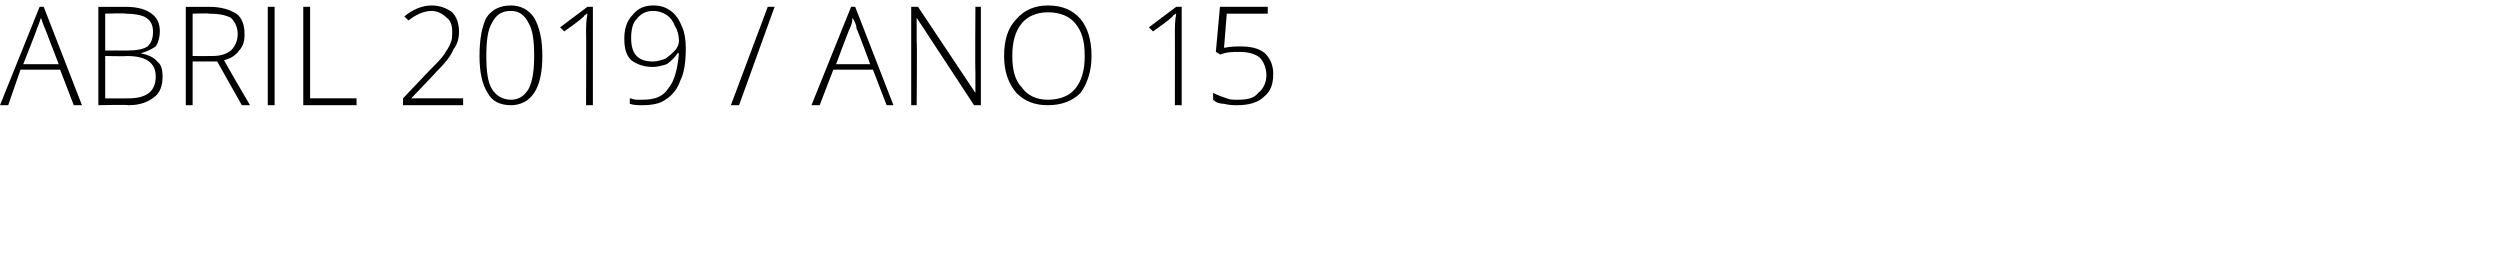 <?xml version="1.0" standalone="no"?><!DOCTYPE svg PUBLIC "-//W3C//DTD SVG 1.1//EN" "http://www.w3.org/Graphics/SVG/1.1/DTD/svg11.dtd"><svg xmlns="http://www.w3.org/2000/svg" version="1.1" width="183px" height="19.4px" viewBox="0 0 183 19.4">  <desc>abril 2019 A O 15</desc>  <defs/>  <g id="Polygon111904">    <path d="M 4.4 5.1 L 1.5 5.1 L 0.6 7.7 L 0 7.7 L 2.9 0.5 L 3.2 0.5 L 6 7.7 L 5.4 7.7 L 4.4 5.1 Z M 1.7 4.7 L 4.3 4.7 C 4.3 4.7 3.31 2.11 3.3 2.1 C 3.2 1.9 3.1 1.6 3 1.3 C 2.9 1.6 2.8 1.9 2.7 2.1 C 2.73 2.12 1.7 4.7 1.7 4.7 Z M 7.2 0.5 C 7.2 0.5 9.18 0.51 9.2 0.5 C 10.1 0.5 10.7 0.7 11.1 1 C 11.5 1.3 11.7 1.7 11.7 2.3 C 11.7 2.7 11.6 3.1 11.4 3.4 C 11.1 3.6 10.7 3.8 10.3 3.9 C 10.3 3.9 10.3 3.9 10.3 3.9 C 10.8 4 11.3 4.2 11.5 4.5 C 11.8 4.7 11.9 5.1 11.9 5.6 C 11.9 6.3 11.7 6.8 11.3 7.1 C 10.8 7.5 10.2 7.7 9.4 7.7 C 9.41 7.65 7.2 7.7 7.2 7.7 L 7.2 0.5 Z M 7.7 3.7 C 7.7 3.7 9.3 3.69 9.3 3.7 C 10 3.7 10.5 3.6 10.8 3.4 C 11.1 3.1 11.2 2.8 11.2 2.3 C 11.2 1.8 11 1.5 10.7 1.3 C 10.4 1.1 9.8 1 9.2 1 C 9.17 0.95 7.7 1 7.7 1 L 7.7 3.7 Z M 7.7 4.1 L 7.7 7.2 C 7.7 7.2 9.4 7.21 9.4 7.2 C 10.7 7.2 11.4 6.7 11.4 5.6 C 11.4 4.6 10.7 4.1 9.3 4.1 C 9.3 4.13 7.7 4.1 7.7 4.1 Z M 14.1 4.5 L 14.1 7.7 L 13.6 7.7 L 13.6 0.5 C 13.6 0.5 15.3 0.51 15.3 0.5 C 16.2 0.5 16.8 0.7 17.3 1 C 17.7 1.3 17.9 1.8 17.9 2.5 C 17.9 3 17.8 3.4 17.5 3.7 C 17.3 4 16.9 4.3 16.4 4.4 C 16.37 4.4 18.3 7.7 18.3 7.7 L 17.7 7.7 L 15.9 4.5 L 14.1 4.5 Z M 14.1 4.1 C 14.1 4.1 15.46 4.11 15.5 4.1 C 16.1 4.1 16.5 4 16.9 3.7 C 17.2 3.4 17.4 3 17.4 2.5 C 17.4 2 17.2 1.6 16.9 1.3 C 16.5 1.1 16 1 15.3 1 C 15.28 0.96 14.1 1 14.1 1 L 14.1 4.1 Z M 19.6 7.7 L 19.6 0.5 L 20.1 0.5 L 20.1 7.7 L 19.6 7.7 Z M 22.2 7.7 L 22.2 0.5 L 22.7 0.5 L 22.7 7.2 L 26.1 7.2 L 26.1 7.7 L 22.2 7.7 Z M 33.9 7.7 L 29.5 7.7 L 29.5 7.2 C 29.5 7.2 31.36 5.24 31.4 5.2 C 31.9 4.7 32.3 4.3 32.5 4 C 32.7 3.7 32.9 3.4 33 3.1 C 33.1 2.9 33.1 2.6 33.1 2.3 C 33.1 1.9 33 1.5 32.7 1.3 C 32.4 1 32 0.8 31.6 0.8 C 31 0.8 30.4 1.1 29.9 1.5 C 29.9 1.5 29.6 1.2 29.6 1.2 C 30.2 0.7 30.9 0.4 31.6 0.4 C 32.2 0.4 32.7 0.6 33.1 0.9 C 33.4 1.2 33.6 1.7 33.6 2.3 C 33.6 2.8 33.5 3.2 33.2 3.6 C 33 4.1 32.6 4.6 31.9 5.3 C 31.94 5.28 30.1 7.2 30.1 7.2 L 30.1 7.2 L 33.9 7.2 L 33.9 7.7 Z M 39.7 4.1 C 39.7 5.3 39.5 6.2 39.1 6.8 C 38.7 7.4 38.1 7.7 37.4 7.7 C 36.6 7.7 36 7.4 35.7 6.8 C 35.3 6.2 35.1 5.3 35.1 4.1 C 35.1 2.8 35.3 1.9 35.6 1.3 C 36 0.7 36.6 0.4 37.4 0.4 C 38.1 0.4 38.7 0.7 39.1 1.3 C 39.5 2 39.7 2.9 39.7 4.1 Z M 35.6 4.1 C 35.6 5.2 35.7 6 36 6.5 C 36.3 7 36.8 7.3 37.4 7.3 C 38 7.3 38.4 7 38.7 6.5 C 39 5.9 39.1 5.1 39.1 4.1 C 39.1 3 39 2.2 38.7 1.7 C 38.4 1.1 38 0.8 37.4 0.8 C 36.7 0.8 36.3 1.1 36 1.7 C 35.7 2.2 35.6 3 35.6 4.1 Z M 43.4 7.7 L 42.9 7.7 C 42.9 7.7 42.92 2.45 42.9 2.5 C 42.9 2 42.9 1.5 43 1 C 42.9 1 42.9 1.1 42.8 1.1 C 42.8 1.2 42.3 1.6 41.3 2.3 C 41.32 2.31 41 2 41 2 L 43 0.5 L 43.4 0.5 L 43.4 7.7 Z M 50.2 3.5 C 50.2 4.5 50.1 5.3 49.8 5.9 C 49.6 6.5 49.2 7 48.7 7.3 C 48.3 7.6 47.7 7.7 47 7.7 C 46.7 7.7 46.4 7.7 46.1 7.6 C 46.1 7.6 46.1 7.2 46.1 7.2 C 46.2 7.2 46.4 7.3 46.6 7.3 C 46.8 7.3 46.9 7.3 47 7.3 C 47.9 7.3 48.5 7.1 48.9 6.5 C 49.4 5.9 49.6 5 49.7 3.9 C 49.7 3.9 49.6 3.9 49.6 3.9 C 49.4 4.2 49.1 4.5 48.8 4.7 C 48.5 4.8 48.1 4.9 47.8 4.9 C 47.1 4.9 46.6 4.7 46.2 4.4 C 45.8 4 45.7 3.5 45.7 2.8 C 45.7 2.1 45.9 1.5 46.3 1.1 C 46.7 0.6 47.2 0.4 47.8 0.4 C 48.3 0.4 48.7 0.5 49.1 0.8 C 49.4 1 49.7 1.4 49.9 1.9 C 50.1 2.3 50.2 2.9 50.2 3.5 Z M 47.8 0.8 C 47.3 0.8 46.9 1 46.6 1.4 C 46.3 1.7 46.2 2.2 46.2 2.8 C 46.2 3.3 46.3 3.8 46.6 4.1 C 46.9 4.4 47.3 4.5 47.8 4.5 C 48.1 4.5 48.4 4.4 48.7 4.3 C 49 4.1 49.2 3.9 49.4 3.7 C 49.6 3.5 49.7 3.2 49.7 3 C 49.7 2.6 49.6 2.2 49.4 1.9 C 49.3 1.6 49.1 1.3 48.8 1.1 C 48.5 0.9 48.2 0.8 47.8 0.8 Z M 56.7 0.5 L 54.1 7.7 L 53.5 7.7 L 56.2 0.5 L 56.7 0.5 Z M 63.9 5.1 L 61 5.1 L 60 7.7 L 59.4 7.7 L 62.3 0.5 L 62.6 0.5 L 65.4 7.7 L 64.9 7.7 L 63.9 5.1 Z M 61.2 4.7 L 63.7 4.7 C 63.7 4.7 62.74 2.11 62.7 2.1 C 62.7 1.9 62.6 1.6 62.4 1.3 C 62.4 1.6 62.3 1.9 62.2 2.1 C 62.16 2.12 61.2 4.7 61.2 4.7 Z M 71.8 7.7 L 71.3 7.7 L 67.1 1.3 C 67.1 1.3 67.08 1.31 67.1 1.3 C 67.1 2.1 67.1 2.6 67.1 3 C 67.14 3.02 67.1 7.7 67.1 7.7 L 66.7 7.7 L 66.7 0.5 L 67.2 0.5 L 71.4 6.8 C 71.4 6.8 71.41 6.84 71.4 6.8 C 71.4 6.3 71.4 5.7 71.4 5.2 C 71.37 5.17 71.4 0.5 71.4 0.5 L 71.8 0.5 L 71.8 7.7 Z M 70 -0.1 C 69.9 -0.1 69.8 -0.1 69.7 -0.2 C 69.5 -0.2 69.4 -0.3 69.2 -0.5 C 69.1 -0.6 69 -0.7 68.9 -0.7 C 68.8 -0.8 68.7 -0.8 68.6 -0.8 C 68.4 -0.8 68.3 -0.8 68.2 -0.7 C 68.1 -0.5 68 -0.4 68 -0.1 C 68 -0.1 67.6 -0.1 67.6 -0.1 C 67.6 -0.4 67.7 -0.7 67.9 -0.9 C 68.1 -1.1 68.3 -1.2 68.6 -1.2 C 68.7 -1.2 68.9 -1.2 69 -1.1 C 69.1 -1 69.3 -0.9 69.4 -0.8 C 69.5 -0.7 69.6 -0.6 69.7 -0.6 C 69.8 -0.5 69.9 -0.5 70 -0.5 C 70.2 -0.5 70.3 -0.5 70.4 -0.6 C 70.5 -0.8 70.6 -1 70.6 -1.2 C 70.6 -1.2 71 -1.2 71 -1.2 C 71 -0.9 70.8 -0.6 70.7 -0.4 C 70.5 -0.2 70.3 -0.1 70 -0.1 Z M 79.9 4.1 C 79.9 5.2 79.6 6.1 79.1 6.8 C 78.5 7.4 77.7 7.7 76.7 7.7 C 75.7 7.7 75 7.4 74.4 6.8 C 73.8 6.1 73.5 5.2 73.5 4.1 C 73.5 2.9 73.8 2 74.4 1.4 C 75 0.7 75.8 0.4 76.7 0.4 C 77.7 0.4 78.5 0.7 79.1 1.4 C 79.6 2 79.9 2.9 79.9 4.1 Z M 74.1 4.1 C 74.1 5.1 74.3 5.9 74.8 6.4 C 75.2 7 75.9 7.3 76.7 7.3 C 77.6 7.3 78.3 7 78.7 6.5 C 79.2 5.9 79.4 5.1 79.4 4.1 C 79.4 3 79.2 2.3 78.7 1.7 C 78.3 1.2 77.6 0.9 76.7 0.9 C 75.9 0.9 75.2 1.2 74.8 1.7 C 74.3 2.3 74.1 3.1 74.1 4.1 Z M 86.5 7.7 L 86 7.7 C 86 7.7 86.01 2.45 86 2.5 C 86 2 86 1.5 86.1 1 C 86 1 86 1.1 85.9 1.1 C 85.9 1.2 85.4 1.6 84.4 2.3 C 84.41 2.31 84.1 2 84.1 2 L 86.1 0.5 L 86.5 0.5 L 86.5 7.7 Z M 89.6 3.5 C 90.1 3.4 90.5 3.4 90.8 3.4 C 91.5 3.4 92.1 3.5 92.6 3.9 C 93 4.3 93.2 4.8 93.2 5.4 C 93.2 6.2 93 6.7 92.5 7.1 C 92.1 7.5 91.4 7.7 90.6 7.7 C 90.3 7.7 90 7.7 89.6 7.6 C 89.3 7.6 89 7.5 88.8 7.3 C 88.8 7.3 88.8 6.8 88.8 6.8 C 89.2 7 89.5 7.1 89.8 7.2 C 90 7.3 90.3 7.3 90.6 7.3 C 91.3 7.3 91.8 7.2 92.1 6.8 C 92.5 6.5 92.7 6 92.7 5.5 C 92.7 5 92.5 4.5 92.2 4.2 C 91.8 3.9 91.3 3.8 90.7 3.8 C 90.2 3.8 89.8 3.8 89.3 4 C 89.33 3.97 89 3.8 89 3.8 L 89.3 0.5 L 92.8 0.5 L 92.8 1 L 89.8 1 L 89.6 3.5 C 89.6 3.5 89.56 3.5 89.6 3.5 Z " stroke="none" fill="#000"/>  </g></svg>